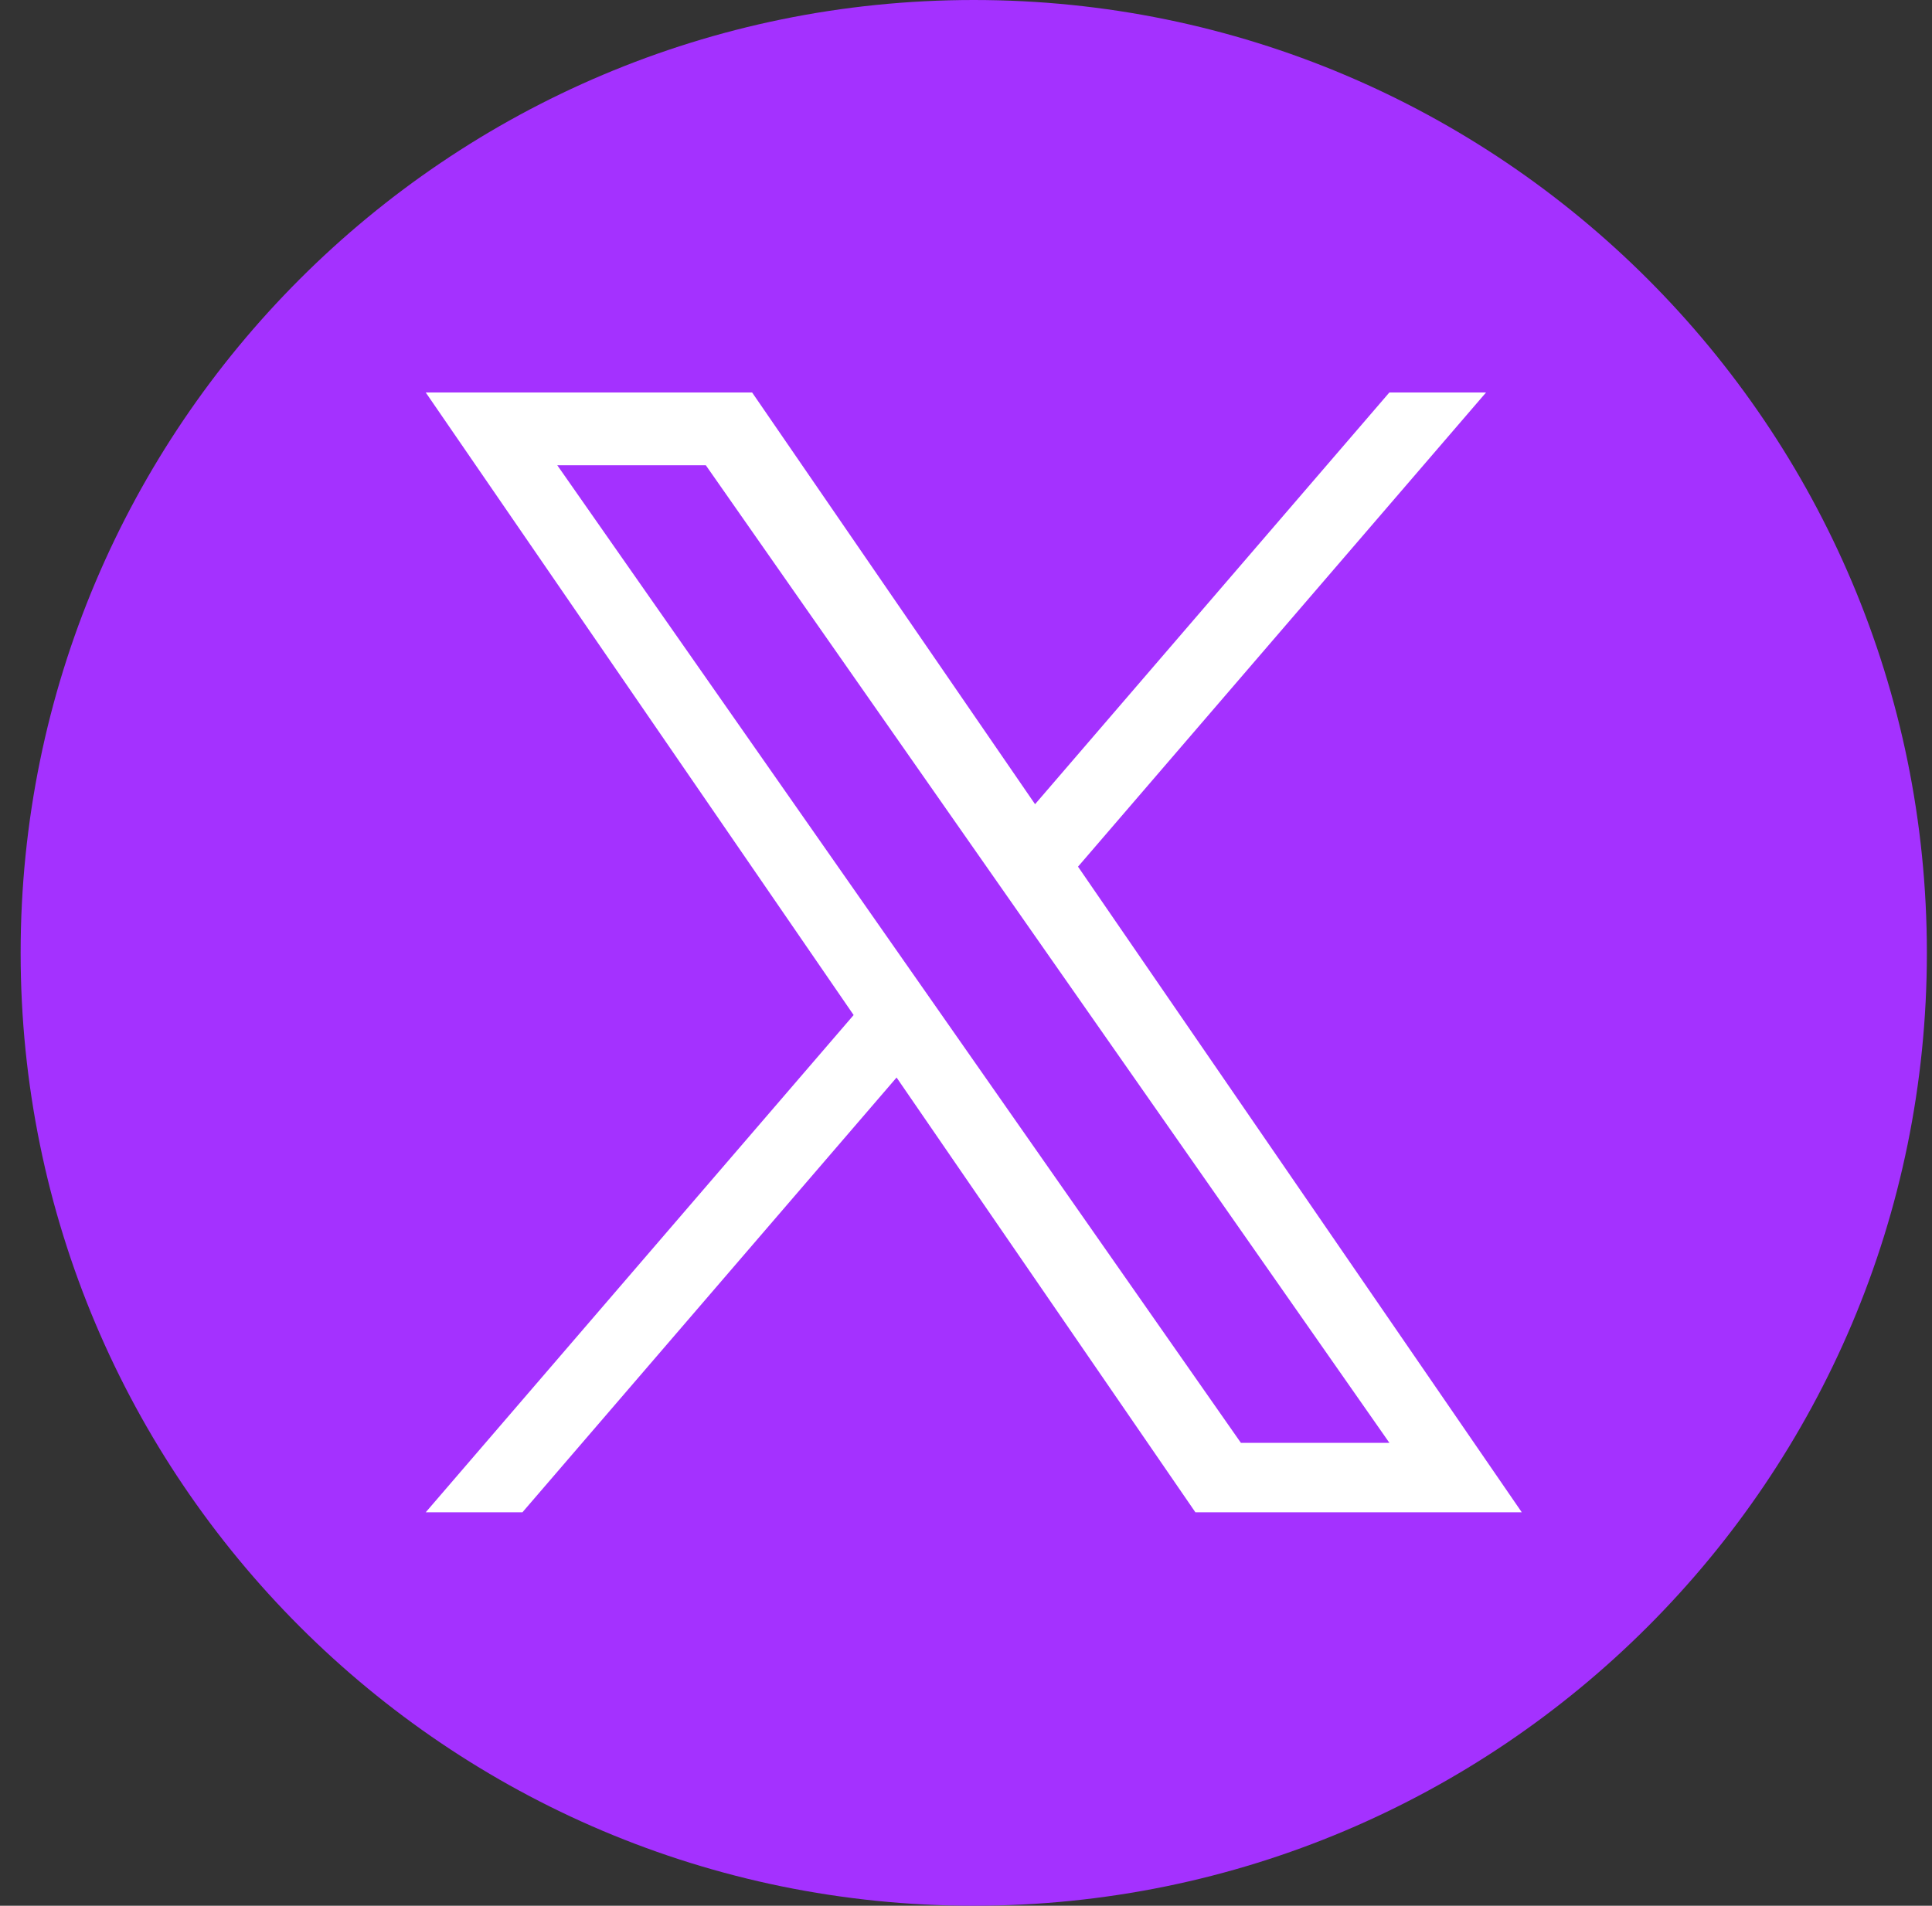 <svg width="75" height="74" viewBox="0 0 75 74" fill="none" xmlns="http://www.w3.org/2000/svg">
<rect x="0" y="0" width="75" height="74" fill="#333333" stroke="none"/>
<g clip-path="url(#clip0_495_62512)">
<path d="M37.801 0C17.367 0 0.801 16.566 0.801 37C0.801 57.434 17.367 74 37.801 74C58.235 74 74.801 57.434 74.801 37C74.801 16.566 58.235 0 37.801 0Z" fill="#A431FF"/>
<path d="M41.849 33.652L57.688 15.24H53.935L40.181 31.227L29.197 15.24H16.527L33.138 39.414L16.527 58.722H20.281L34.805 41.84L46.405 58.722H59.075L41.848 33.652H41.849ZM21.633 18.065H27.399L53.936 56.025H48.171L21.633 18.065Z" fill="white"/>
</g>
<defs>
<clipPath id="clip0_495_62512">
<rect width="74" height="74" fill="white" transform="translate(0.801)"/>
</clipPath>
</defs>
</svg>
